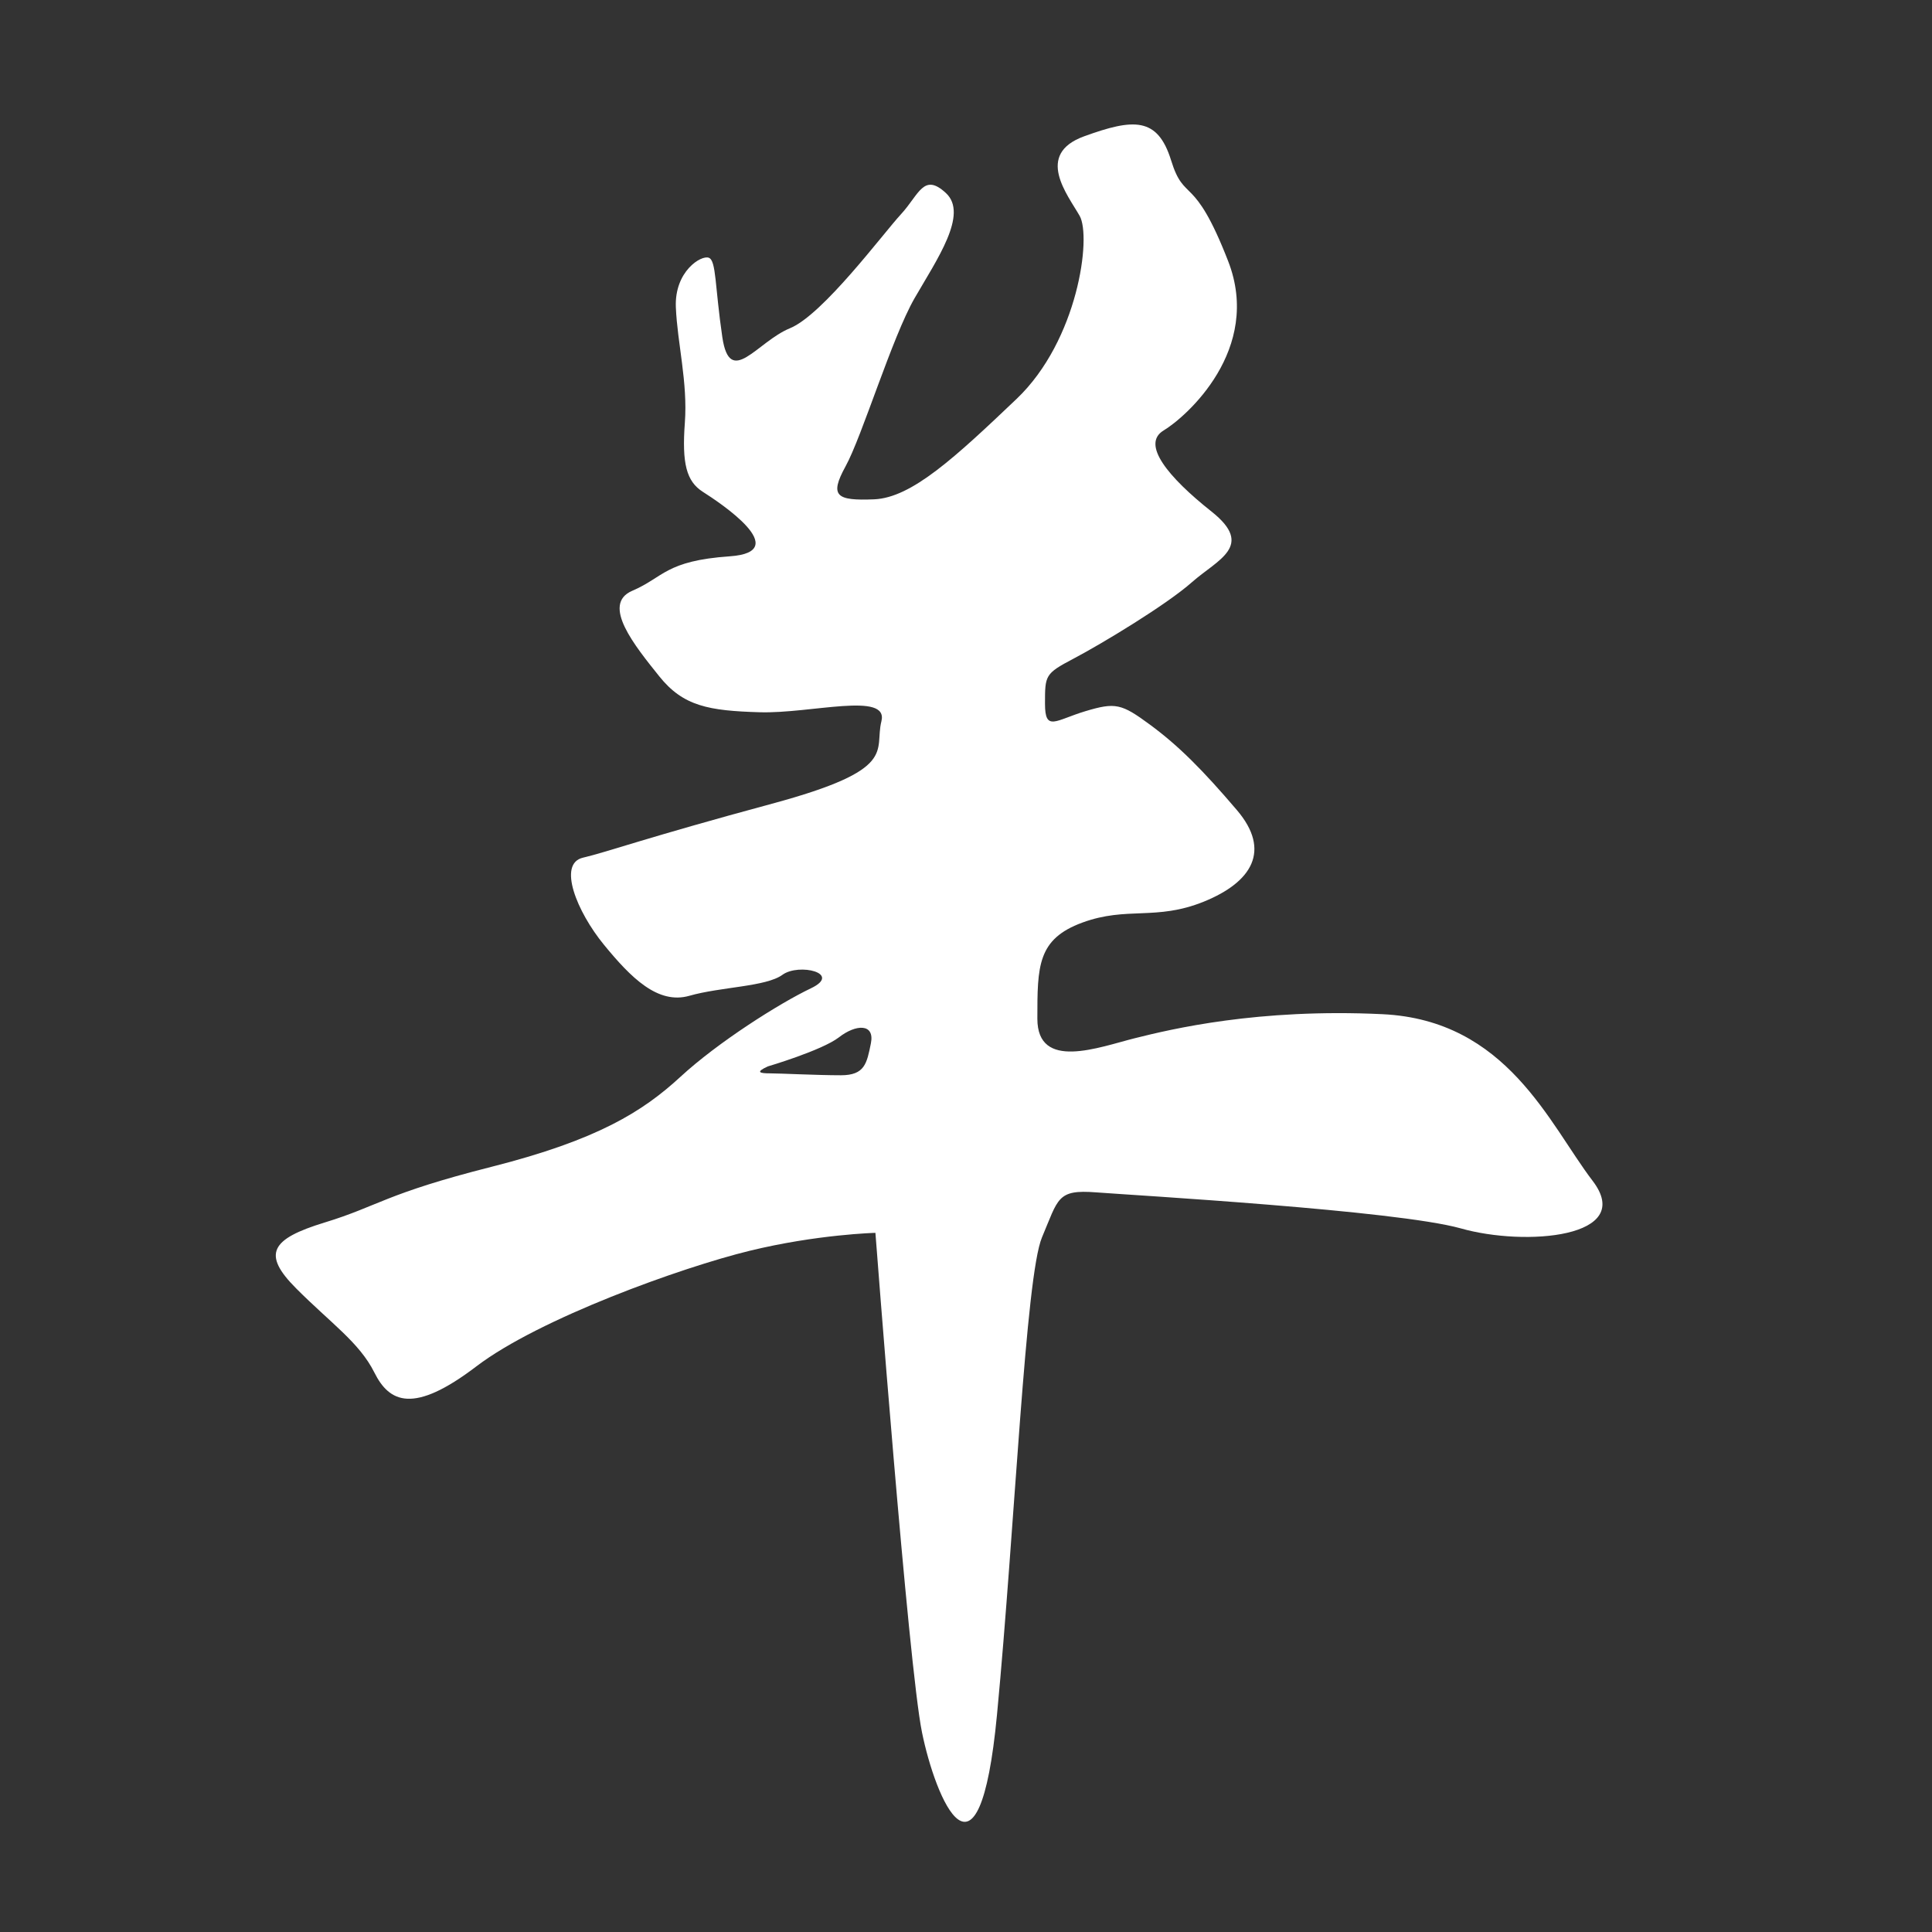 <?xml version="1.0" encoding="utf-8"?>

<!DOCTYPE svg PUBLIC "-//W3C//DTD SVG 1.1//EN" "http://www.w3.org/Graphics/SVG/1.1/DTD/svg11.dtd">
<svg version="1.1" xmlns="http://www.w3.org/2000/svg" xmlns:xlink="http://www.w3.org/1999/xlink" x="0px" y="0px"
	 width="141.73px" height="141.73px" viewBox="0 0 141.73 141.73" enable-background="new 0 0 141.73 141.73" xml:space="preserve">
<rect x="0" y="0" width="141.73" height="141.73" fill="#333333" stroke="none"/>
<g>
	<g fill="white">
		<path d="M116.83,86.62c-3.19-4.18-6.27-11.78-15.41-12.22c-9.14-0.44-15.52,1.1-18.16,1.76c-2.64,0.66-7.16,2.42-7.16-1.43
			c0-3.85,0-5.84,3.3-7.05c3.3-1.21,5.39-0.11,8.92-1.54c3.52-1.43,4.95-3.74,2.42-6.71c-2.53-2.97-4.29-4.73-6.38-6.27
			c-2.09-1.54-2.53-1.65-4.73-0.99c-2.2,0.66-2.97,1.54-2.97-0.55s0-2.2,2.09-3.3c2.09-1.1,6.83-3.96,8.7-5.62
			c1.87-1.65,4.62-2.64,1.43-5.17c-3.19-2.53-5.18-4.95-3.52-5.95c1.65-0.99,7.27-5.94,4.73-12.44c-2.53-6.5-3.19-4.18-4.18-7.38
			c-0.99-3.19-2.75-3.08-6.38-1.76c-3.63,1.32-1.21,4.29-0.33,5.83c0.88,1.54-0.11,9.13-4.62,13.43c-4.51,4.29-7.7,7.26-10.46,7.37
			c-2.75,0.11-3.3-0.22-2.09-2.42c1.21-2.2,3.41-9.46,5.06-12.33c1.65-2.86,3.96-6.17,2.31-7.71c-1.65-1.54-1.98,0.11-3.3,1.54
			c-1.32,1.43-5.73,7.38-8.15,8.37c-2.42,0.99-4.4,4.4-4.96,0.66c-0.55-3.74-0.44-5.62-0.99-5.83c-0.55-0.22-2.53,0.99-2.42,3.63
			c0.11,2.64,0.88,5.5,0.66,8.48c-0.22,2.97,0.11,4.29,1.32,5.06c1.21,0.77,6.71,4.4,1.98,4.73c-4.74,0.33-4.84,1.54-7.16,2.53
			c-2.31,0.99,0.22,4.07,1.98,6.27c1.76,2.2,3.63,2.53,7.38,2.64c3.74,0.11,9.47-1.54,8.92,0.66c-0.55,2.2,1.32,3.52-8.03,6.05
			c-9.36,2.53-12,3.52-13.87,3.96c-1.87,0.44-0.44,3.96,1.54,6.38c1.98,2.42,3.96,4.41,6.27,3.75c2.31-0.66,5.62-0.66,6.83-1.54
			c1.21-0.88,4.4-0.11,2.09,0.99c-2.31,1.1-6.83,3.96-9.58,6.5c-2.75,2.53-6.05,4.62-13.87,6.6c-7.81,1.98-8.26,2.87-12.22,4.08
			c-3.96,1.21-4.62,2.31-2.09,4.84c2.53,2.54,4.63,3.96,5.73,6.16c1.1,2.21,2.86,3.08,7.48-0.44c4.62-3.52,15.08-7.27,20.04-8.48
			c4.95-1.21,9.24-1.32,9.24-1.32s2.42,31.81,3.42,36.66c0.99,4.84,4.18,12.55,5.5-1.32c1.32-13.87,2.09-32.14,3.3-35.01
			c1.21-2.86,1.1-3.52,3.96-3.3c2.86,0.22,22.02,1.32,26.75,2.64C111.88,91.46,120.03,90.8,116.83,86.62z M63.89,76.53
			c-0.3,1.47-0.44,2.35-2.2,2.35c-1.76,0-4.48-0.14-5.21-0.14c-0.73,0-1.1-0.08-0.15-0.51c0,0,3.96-1.17,5.21-2.13
			C62.78,75.13,64.18,75.06,63.89,76.53z"/>
	</g>
</g>
</svg>
